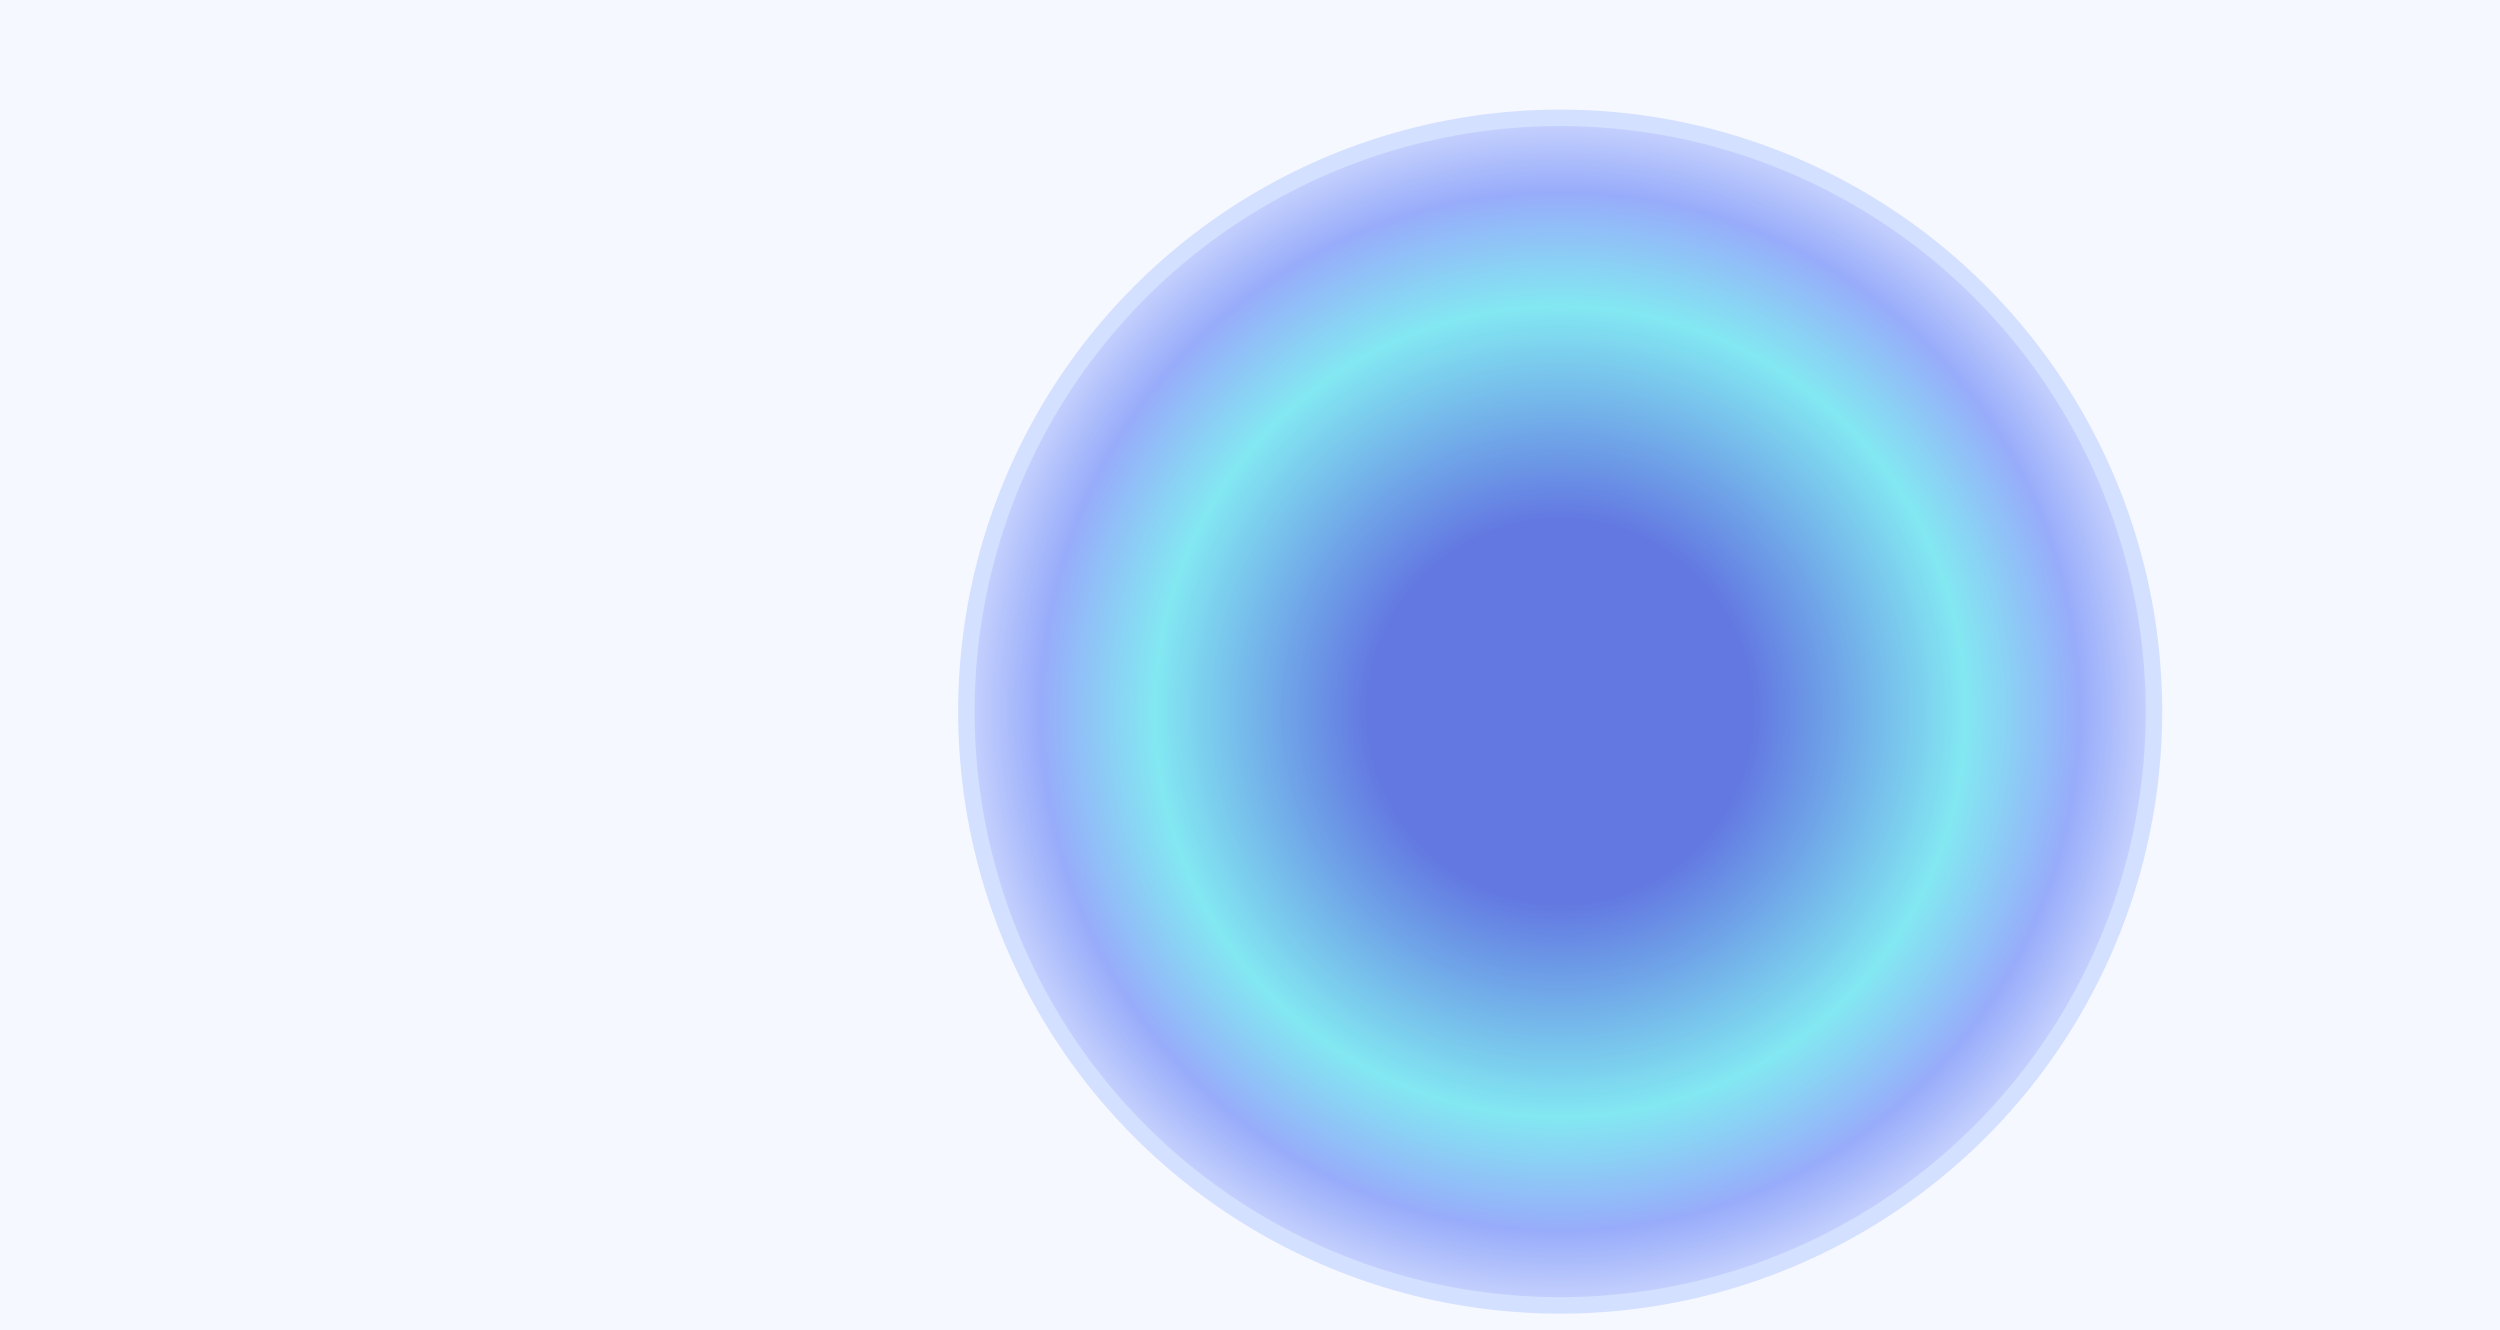 <svg width="1342" height="714" viewBox="0 0 1342 714" fill="none" xmlns="http://www.w3.org/2000/svg">
<g clip-path="url(#clip0_3_4166)">
<rect width="1342" height="714" fill="#F5F8FF"/>
<g opacity="0.8">
<g filter="url(#filter0_f_3_4166)">
<ellipse cx="837.5" cy="382" rx="323.155" ry="323.155" transform="rotate(111.498 837.5 382)" fill="url(#paint0_linear_3_4166)"/>
</g>
<g filter="url(#filter1_f_3_4166)">
<circle cx="837.5" cy="382" r="314.324" transform="rotate(120 837.5 382)" fill="url(#paint1_angular_3_4166)"/>
</g>
</g>
</g>
<defs>
<filter id="filter0_f_3_4166" x="384.251" y="-71.249" width="906.498" height="906.498" filterUnits="userSpaceOnUse" color-interpolation-filters="sRGB">
<feFlood flood-opacity="0" result="BackgroundImageFix"/>
<feBlend mode="normal" in="SourceGraphic" in2="BackgroundImageFix" result="shape"/>
<feGaussianBlur stdDeviation="65.004" result="effect1_foregroundBlur_3_4166"/>
</filter>
<filter id="filter1_f_3_4166" x="271.664" y="-183.836" width="1131.67" height="1131.67" filterUnits="userSpaceOnUse" color-interpolation-filters="sRGB">
<feFlood flood-opacity="0" result="BackgroundImageFix"/>
<feBlend mode="normal" in="SourceGraphic" in2="BackgroundImageFix" result="shape"/>
<feGaussianBlur stdDeviation="125.73" result="effect1_foregroundBlur_3_4166"/>
</filter>
<linearGradient id="paint0_linear_3_4166" x1="746.227" y1="695.566" x2="784.949" y2="190.49" gradientUnits="userSpaceOnUse">
<stop stop-color="#CCD9FF"/>
<stop offset="1" stop-color="#CCD9FF"/>
</linearGradient>
<radialGradient id="paint1_angular_3_4166" cx="0" cy="0" r="1" gradientUnits="userSpaceOnUse" gradientTransform="translate(837.5 382) rotate(128.754) scale(370.172)">
<stop offset="0.276" stop-color="#3E57DA"/>
<stop offset="0.589" stop-color="#66E3EE"/>
<stop offset="0.755" stop-color="#8098F9"/>
<stop offset="0.962" stop-color="#F4F7FF"/>
</radialGradient>
<clipPath id="clip0_3_4166">
<rect width="1342" height="714" fill="white"/>
</clipPath>
</defs>
</svg>
